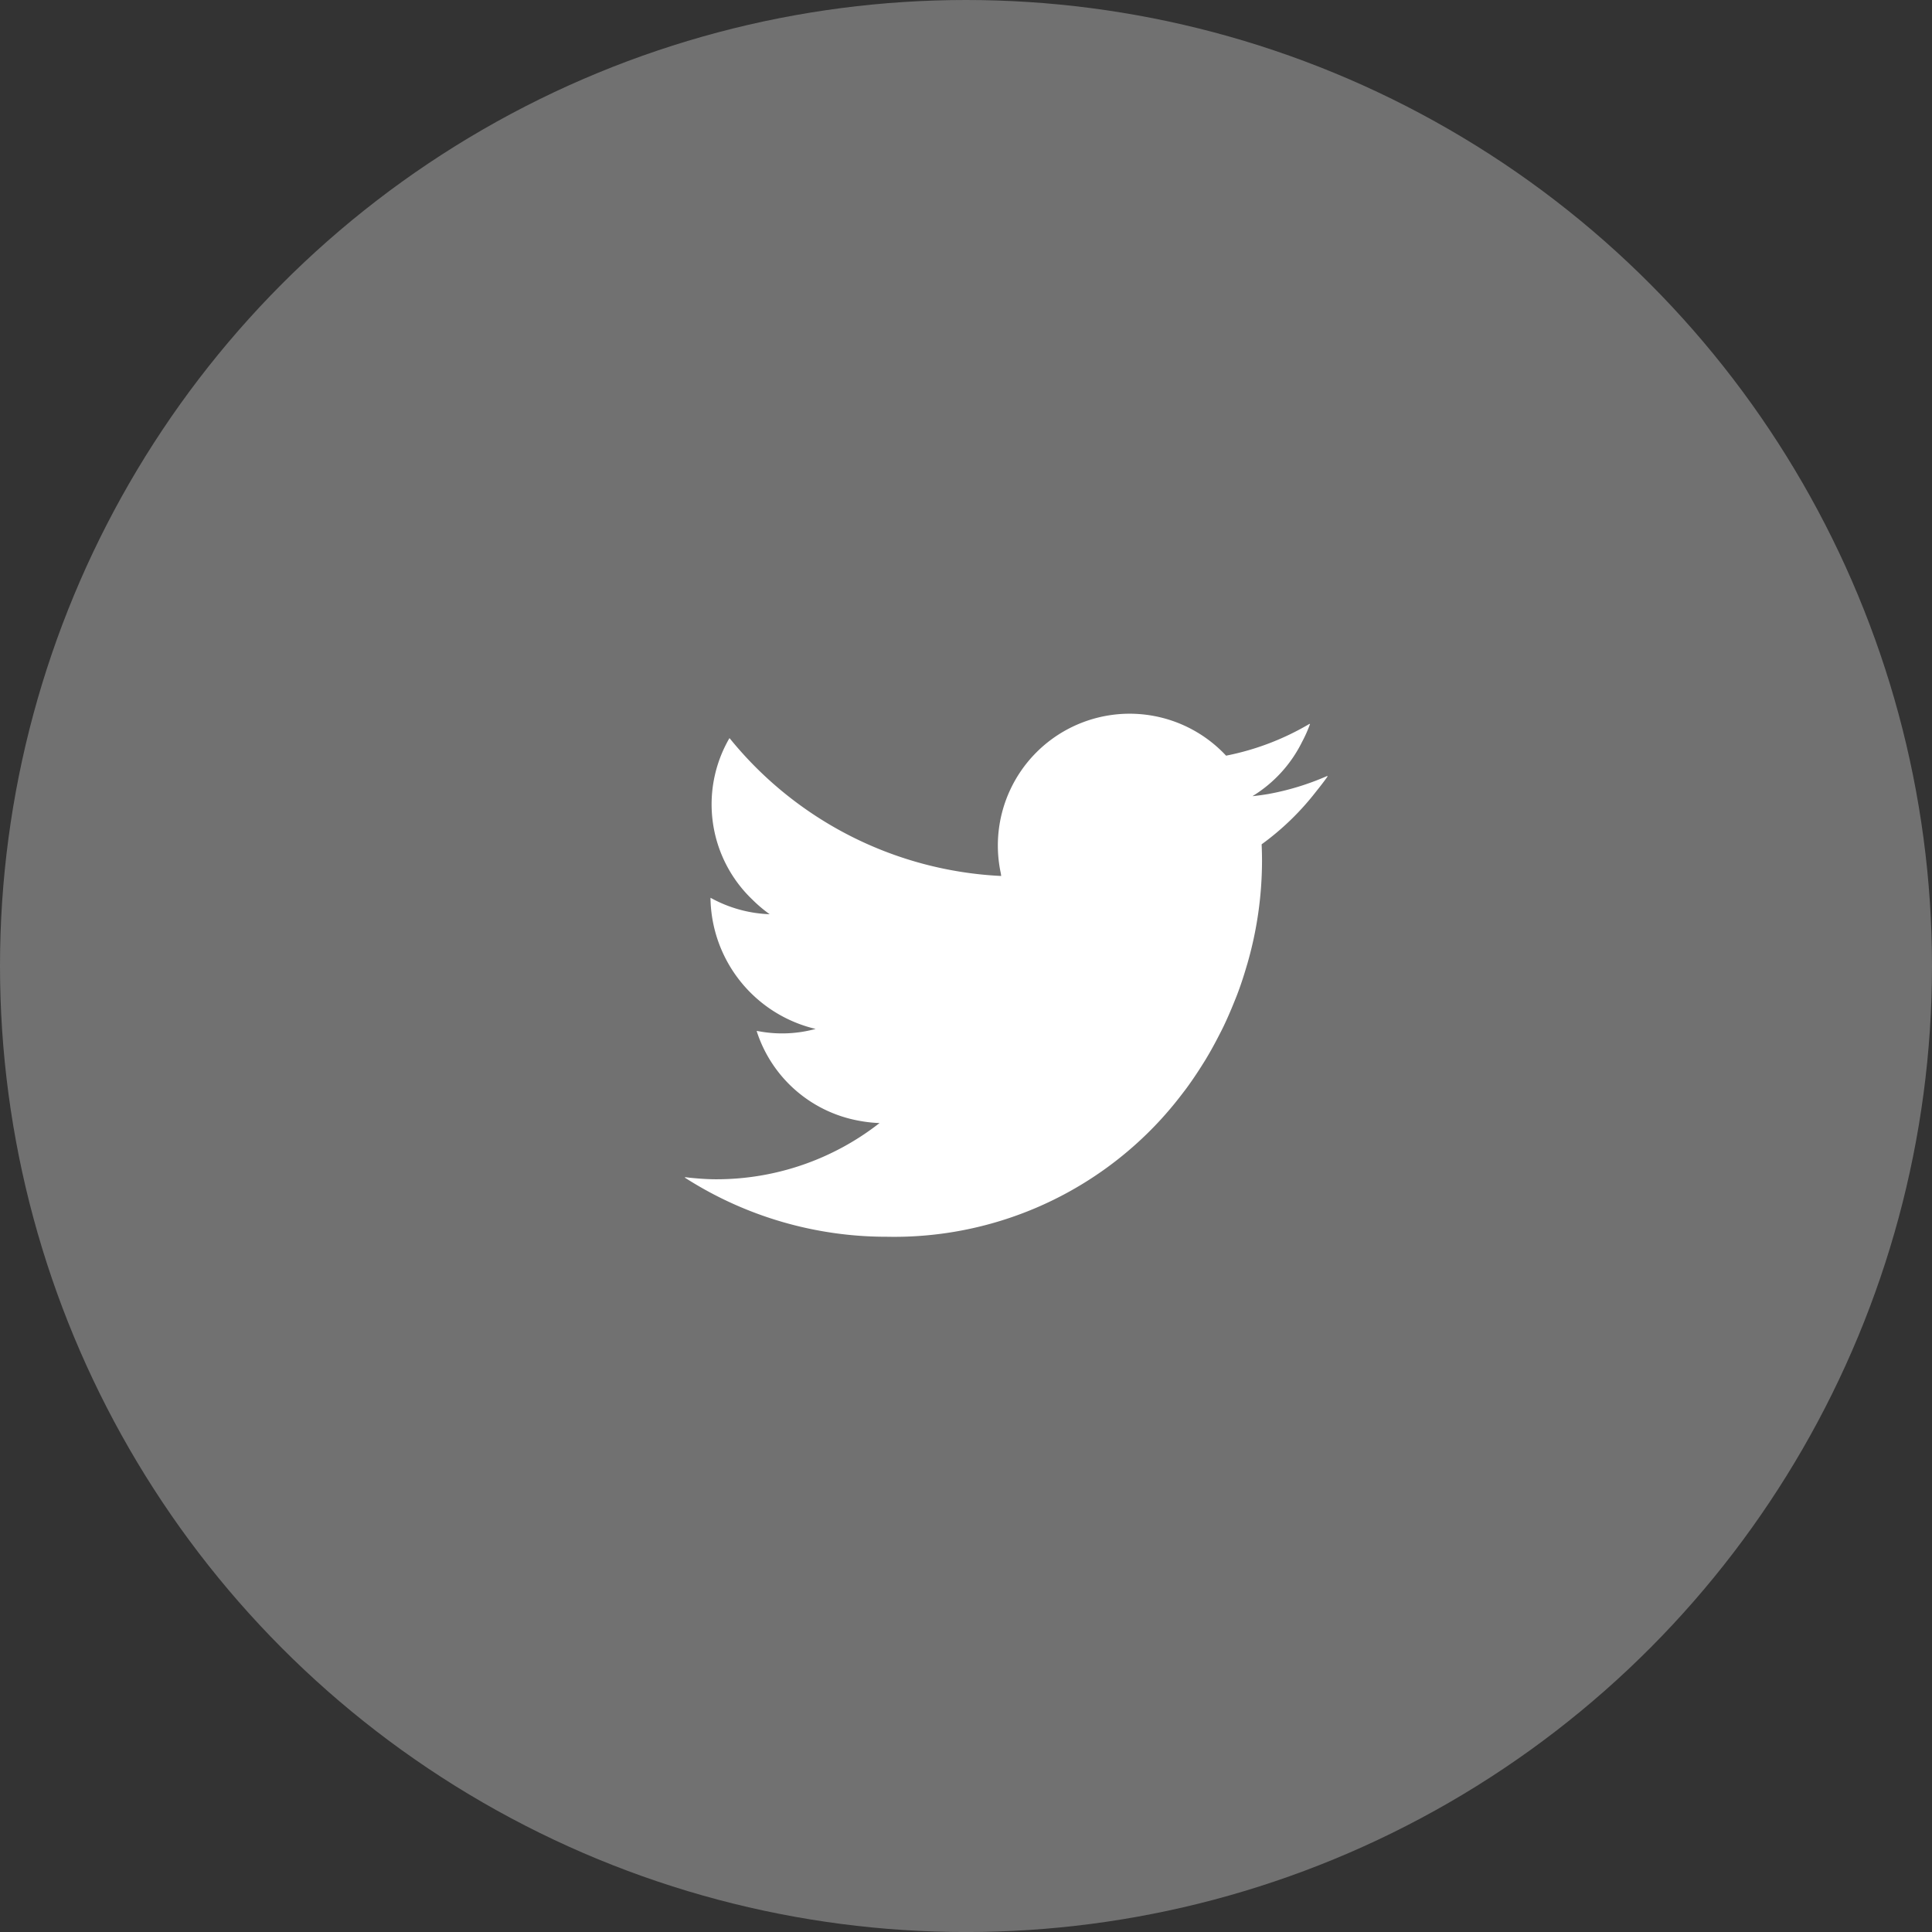 <svg id="cmn_share_twitter" xmlns="http://www.w3.org/2000/svg" width="105.634" height="105.636" viewBox="0 0 105.634 105.636">
  <rect x="0" y="0" width="105.634" height="105.636" fill="#333333" stroke="none"/>
  <ellipse id="楕円形_44" data-name="楕円形 44" cx="52.817" cy="52.818" rx="52.817" ry="52.818" transform="translate(0)" fill="#717171"/>
  <path id="パス_4633" data-name="パス 4633" d="M173.567,165.369c.008-.012.018-.022.025-.034a14.412,14.412,0,0,1-3.267,1c-.278.045-.558.086-.841.113a7.236,7.236,0,0,0,2.714-2.971,7.476,7.476,0,0,0,.434-.974l-.025.013c0-.011.01-.021.014-.032a14.441,14.441,0,0,1-4.58,1.75,7.206,7.206,0,0,0-12.316,6.433c.008.048.012.1.021.145a20.357,20.357,0,0,1-14.843-7.525l0,.007-.016-.018a7.2,7.2,0,0,0,1.264,8.837,7.437,7.437,0,0,0,.935.79,7.185,7.185,0,0,1-3.234-.9c0,.03,0,.061,0,.091a7.463,7.463,0,0,0,5.747,7.08,6.938,6.938,0,0,1-2.962.153c-.078-.016-.16-.023-.236-.044l0,.01-.025,0a7.225,7.225,0,0,0,5.586,4.9,7.4,7.4,0,0,0,1.132.128,14.472,14.472,0,0,1-8.938,3.074c-.487,0-.965-.038-1.439-.084-.09-.014-.181-.019-.269-.036l.037.022-.049,0a20.413,20.413,0,0,0,11.056,3.241,19.778,19.778,0,0,0,15.007-6.44l.09-.1q.56-.623,1.062-1.285c.08-.105.162-.209.24-.316.284-.388.551-.785.806-1.188.1-.162.206-.322.3-.486.228-.381.438-.77.64-1.162.093-.18.187-.359.274-.542.2-.42.385-.847.558-1.276.058-.144.118-.287.173-.432.2-.522.371-1.049.526-1.579.012-.042.026-.084.038-.126a20.41,20.41,0,0,0,.8-5.592q0-.469-.021-.933a14.634,14.634,0,0,0,2.961-2.865c.223-.277.442-.557.647-.848Z" transform="translate(-101.004 -122.917)" fill="#fff"/>
</svg>
